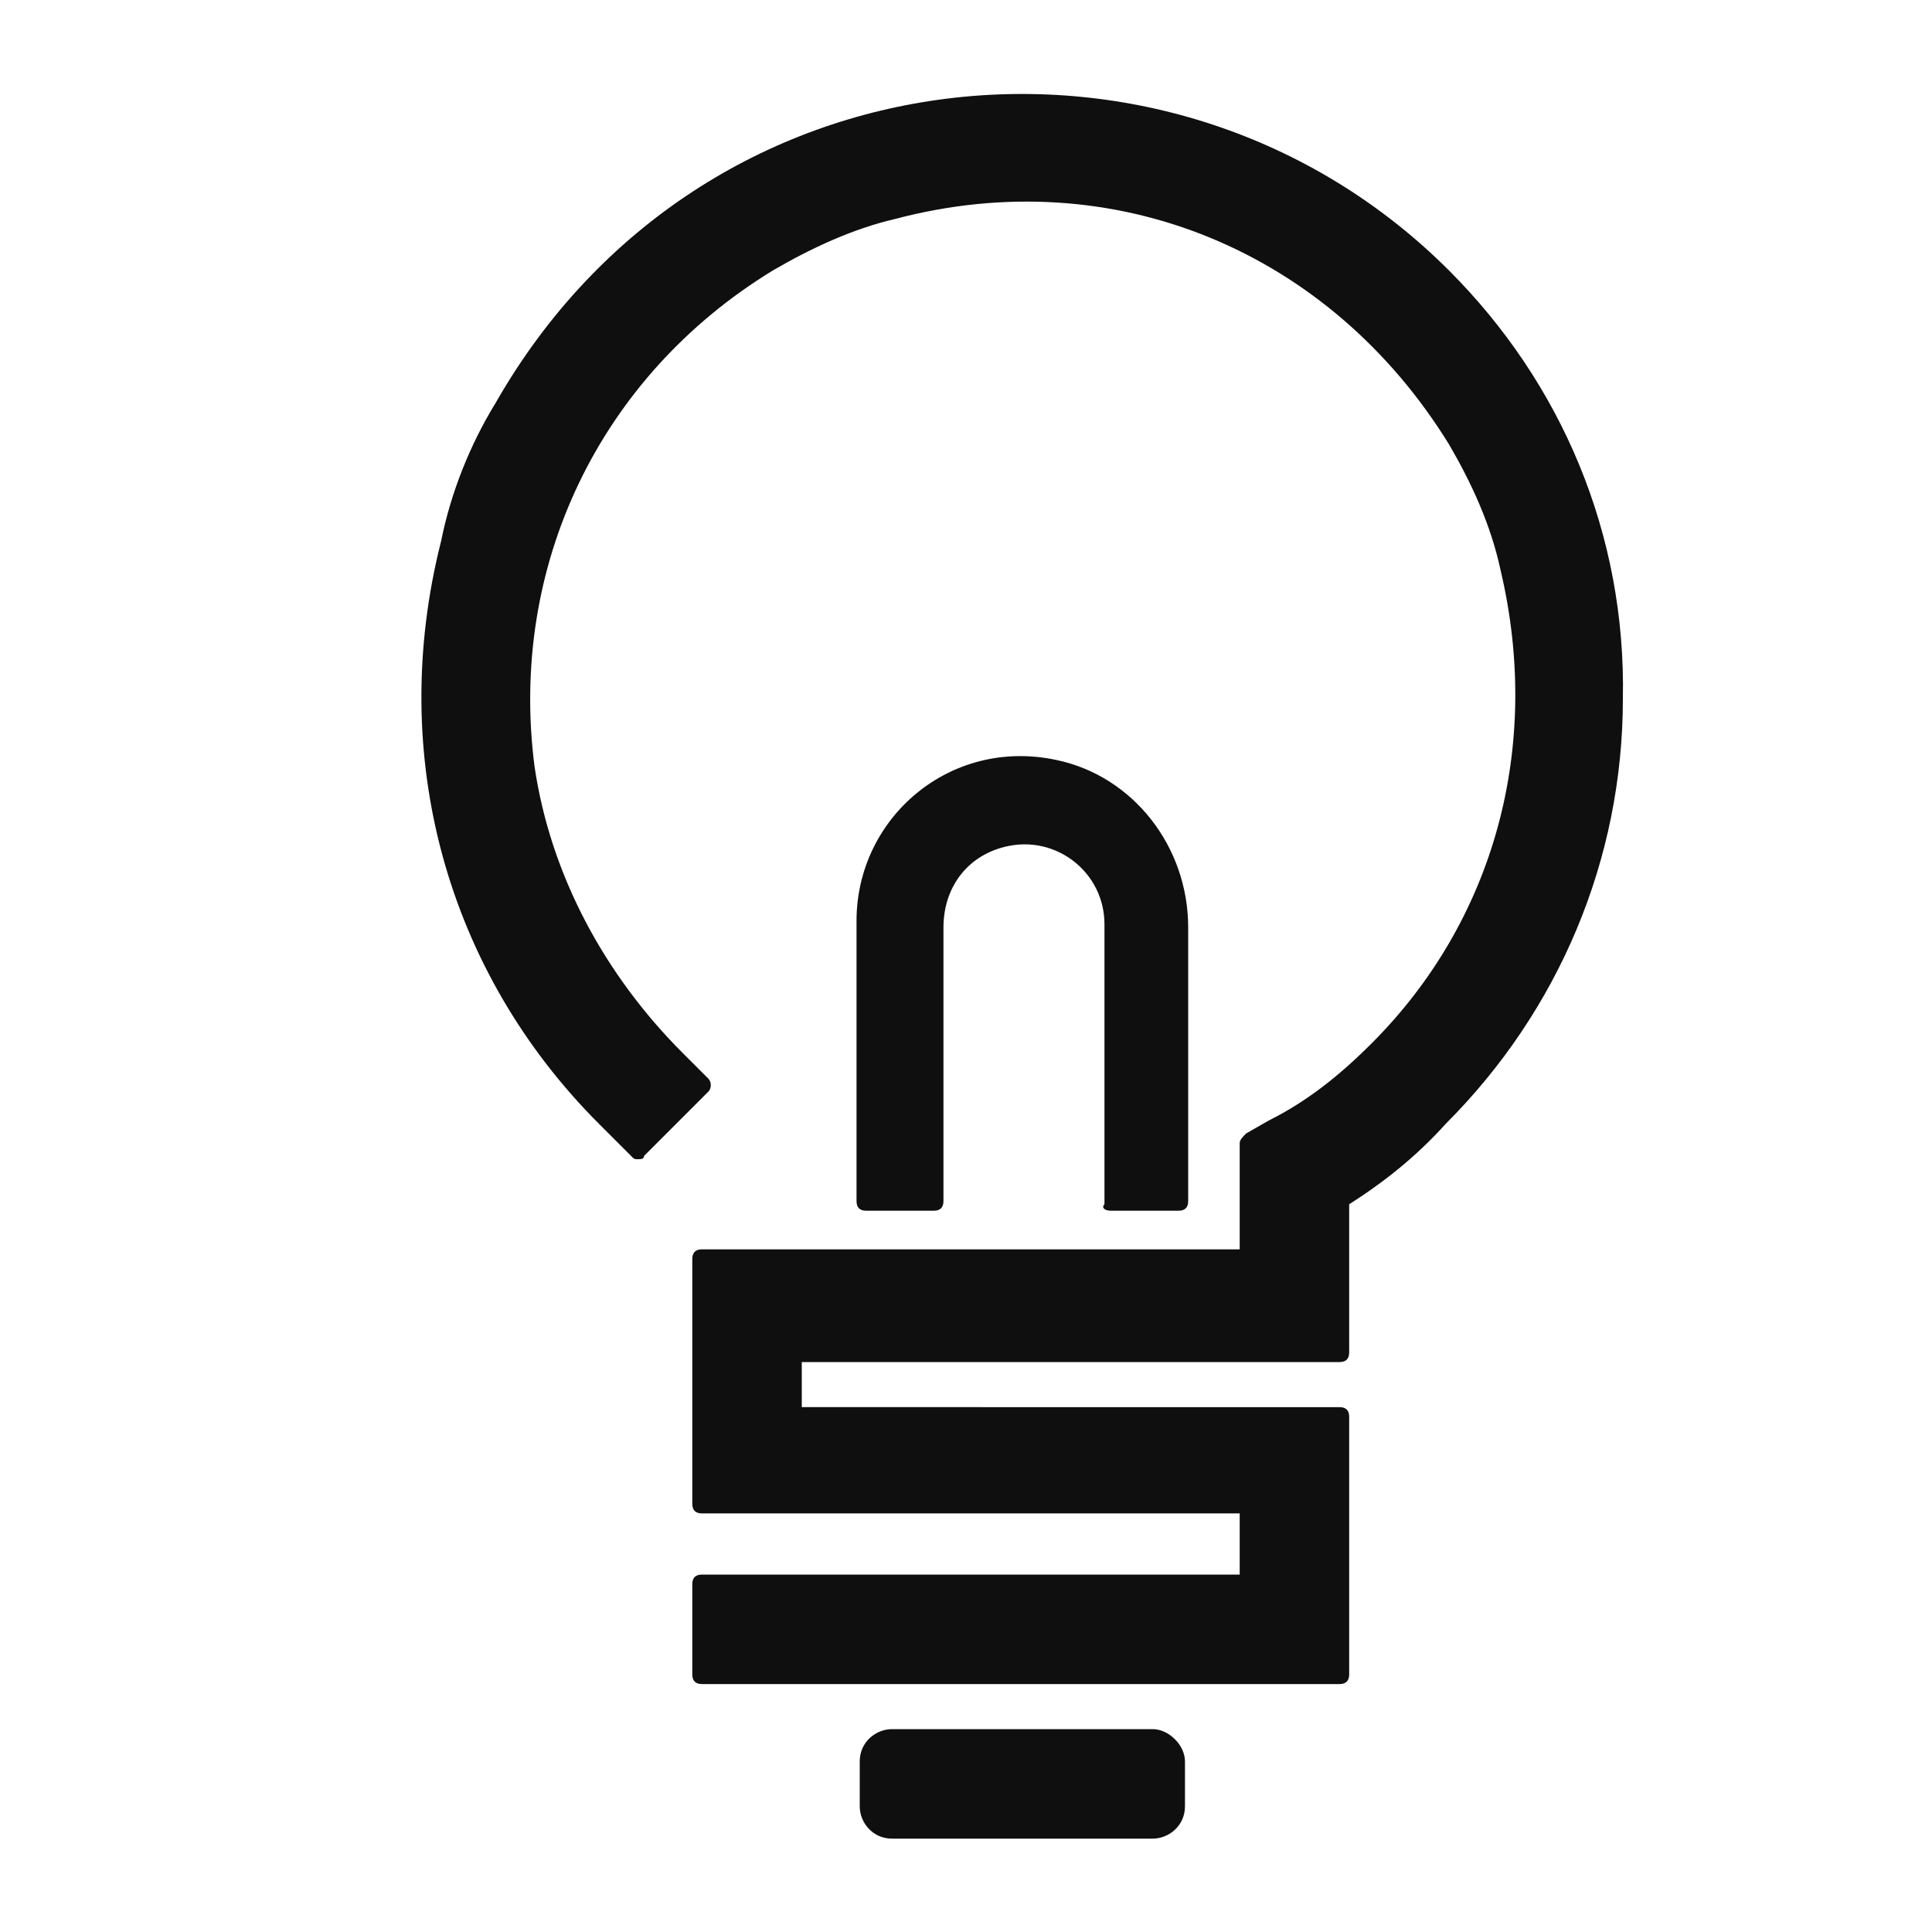 <?xml version="1.0" encoding="utf-8"?>
<!-- Generator: Adobe Illustrator 26.0.1, SVG Export Plug-In . SVG Version: 6.00 Build 0)  -->
<svg version="1.1" id="レイヤー_1" xmlns="http://www.w3.org/2000/svg" xmlns:xlink="http://www.w3.org/1999/xlink" x="0px"
	 y="0px" viewBox="0 0 60 60" style="enable-background:new 0 0 60 60;" xml:space="preserve">
<style type="text/css">
	.st0{fill:#0F0F0F;}
</style>
<g>
	<path class="st0" d="M45,8.4c-8.5-8.5-23.2-7.1-29.6,4.1c-0.8,1.3-1.4,2.8-1.7,4.3c-1.7,6.7,0.2,13.4,4.9,18.1l1,1
		c0.1,0.1,0.1,0.1,0.2,0.1s0.2,0,0.2-0.1l2-2c0.1-0.1,0.1-0.3,0-0.4l-0.8-0.8c-2.4-2.4-4.1-5.5-4.6-8.9c-0.8-6.2,2-12.1,7.4-15.4
		c1.2-0.7,2.5-1.3,3.8-1.6C34.6,5,41.3,7.8,45,13.8c0.7,1.2,1.3,2.5,1.6,3.9c1.3,5.5-0.2,10.9-4,14.7c-1,1-2,1.8-3.2,2.4l-0.7,0.4
		c-0.1,0.1-0.2,0.2-0.2,0.3v3.3H21.8c-0.2,0-0.3,0.1-0.3,0.3v7.6c0,0.2,0.1,0.3,0.3,0.3h16.7v1.9H21.8c-0.2,0-0.3,0.1-0.3,0.3V52
		c0,0.2,0.1,0.3,0.3,0.3h19.8c0.2,0,0.3-0.1,0.3-0.3v-8c0-0.2-0.1-0.3-0.3-0.3H24.9v-1.4h16.7c0.2,0,0.3-0.1,0.3-0.3v-4.6
		c1.1-0.7,2.1-1.5,3-2.5c3.5-3.5,5.5-8.2,5.5-13.2C50.5,16.6,48.5,11.9,45,8.4z"/>
	<path class="st0" d="M34.5,37.6h2.1c0.2,0,0.3-0.1,0.3-0.3l0-8.5c0-2.5-1.7-4.7-4.1-5.2c-3.3-0.7-6.2,1.8-6.2,5v8.7
		c0,0.2,0.1,0.3,0.3,0.3H29c0.2,0,0.3-0.1,0.3-0.3l0-8.5c0-1.2,0.7-2.2,1.9-2.5c1.6-0.4,3.1,0.8,3.1,2.4v8.7
		C34.2,37.5,34.3,37.6,34.5,37.6z"/>
	<path class="st0" d="M35.8,53.7h-8.1c-0.5,0-1,0.4-1,1v1.4c0,0.5,0.4,1,1,1h8.1c0.5,0,1-0.4,1-1v-1.4
		C36.8,54.2,36.3,53.7,35.8,53.7z"/>
</g>
</svg>
